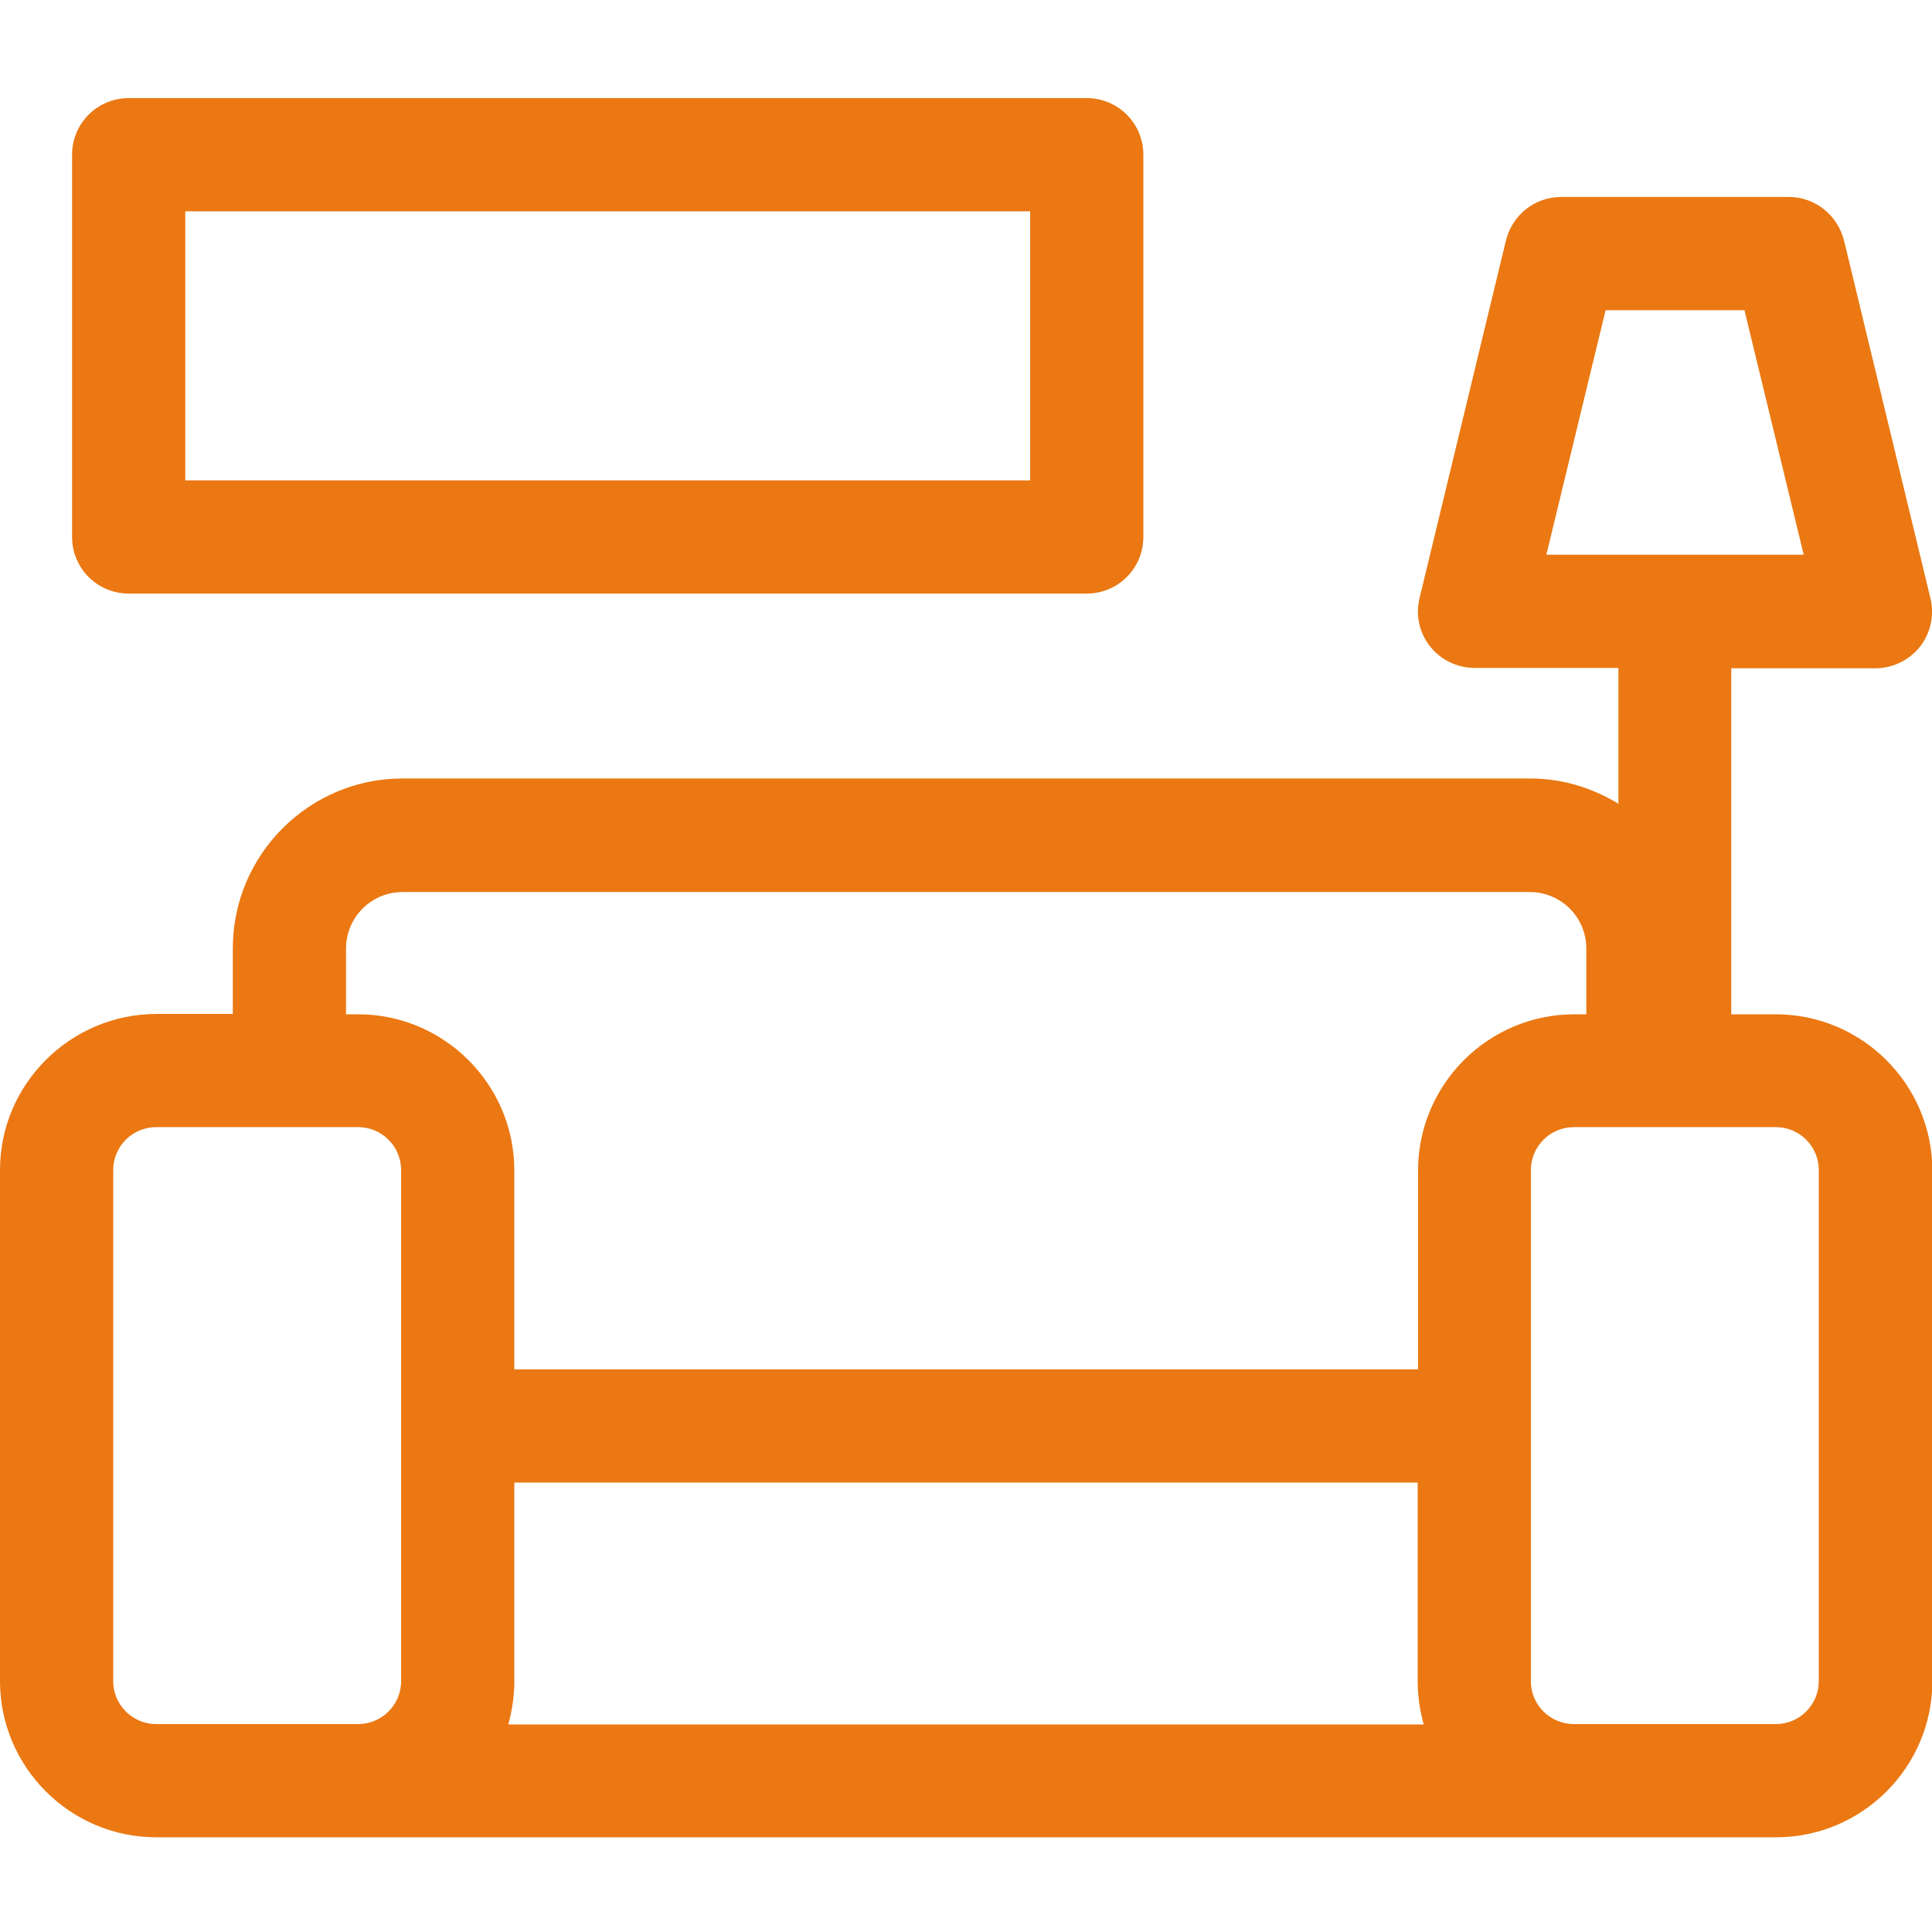 <?xml version="1.0" encoding="utf-8"?>
<!-- Generator: Adobe Illustrator 25.2.1, SVG Export Plug-In . SVG Version: 6.00 Build 0)  -->
<svg version="1.1" id="レイヤー_1" xmlns="http://www.w3.org/2000/svg" xmlns:xlink="http://www.w3.org/1999/xlink" x="0px"
	 y="0px" viewBox="0 0 512 512" style="enable-background:new 0 0 512 512;" xml:space="preserve">
<style type="text/css">
	.st0{fill:#EB7812;}
</style>
<path class="st0" d="M470.6,268.8h-11.8v-91.7H497c4.6,0,8.9-2.1,11.8-5.7c2.8-3.6,3.9-8.3,2.8-12.8l-22.9-94.8
	C487,57,481,52.2,474.1,52.2h-60.4c-6.9,0-12.9,4.7-14.6,11.5l-22.9,94.8c-1.1,4.5-0.1,9.2,2.8,12.8c2.8,3.6,7.2,5.7,11.8,5.7h38.1
	v36c-6.9-4.2-14.9-6.7-23.5-6.7H106.7c-24.8,0-45,20.2-45,45v17.4H41.4C18.6,268.8,0,287.3,0,310.1v135.4
	c0,22.8,18.6,41.4,41.4,41.4h429.3c22.8,0,41.4-18.6,41.4-41.4V310.1C512,287.3,493.4,268.8,470.6,268.8z M41.4,456.9
	c-6.3,0-11.4-5.1-11.4-11.4V310.1c0-6.3,5.1-11.4,11.4-11.4h53.5c6.3,0,11.4,5.1,11.4,11.4v135.4c0,6.3-5.1,11.4-11.4,11.4H41.4z
	 M106.7,236.4h298.7c8.3,0,15,6.7,15,15v17.4h-3.2c-22.8,0-41.4,18.6-41.4,41.4v52.7H136.3v-52.7c0-22.8-18.6-41.4-41.4-41.4h-3.2
	v-17.4C91.7,243.1,98.4,236.4,106.7,236.4z M136.3,445.6v-52.7h239.4v52.7c0,3.9,0.6,7.8,1.6,11.4H134.7
	C135.7,453.3,136.3,449.5,136.3,445.6z M405.7,445.6V310.1c0-6.3,5.1-11.4,11.4-11.4h53.5c6.3,0,11.4,5.1,11.4,11.4v135.4
	c0,6.3-5.1,11.4-11.4,11.4h-53.5C410.8,456.9,405.7,451.8,405.7,445.6z M462.3,82.2l15.7,64.8h-68.2l15.7-64.8H462.3z"/>
<path class="st0" d="M34.1,157.3h253.9c8.3,0,15-6.7,15-15V41c0-8.3-6.7-15-15-15H34.1c-8.3,0-15,6.7-15,15v101.3
	C19.1,150.6,25.8,157.3,34.1,157.3z M49.1,56h223.9v71.3H49.1V56z"/>
</svg>
